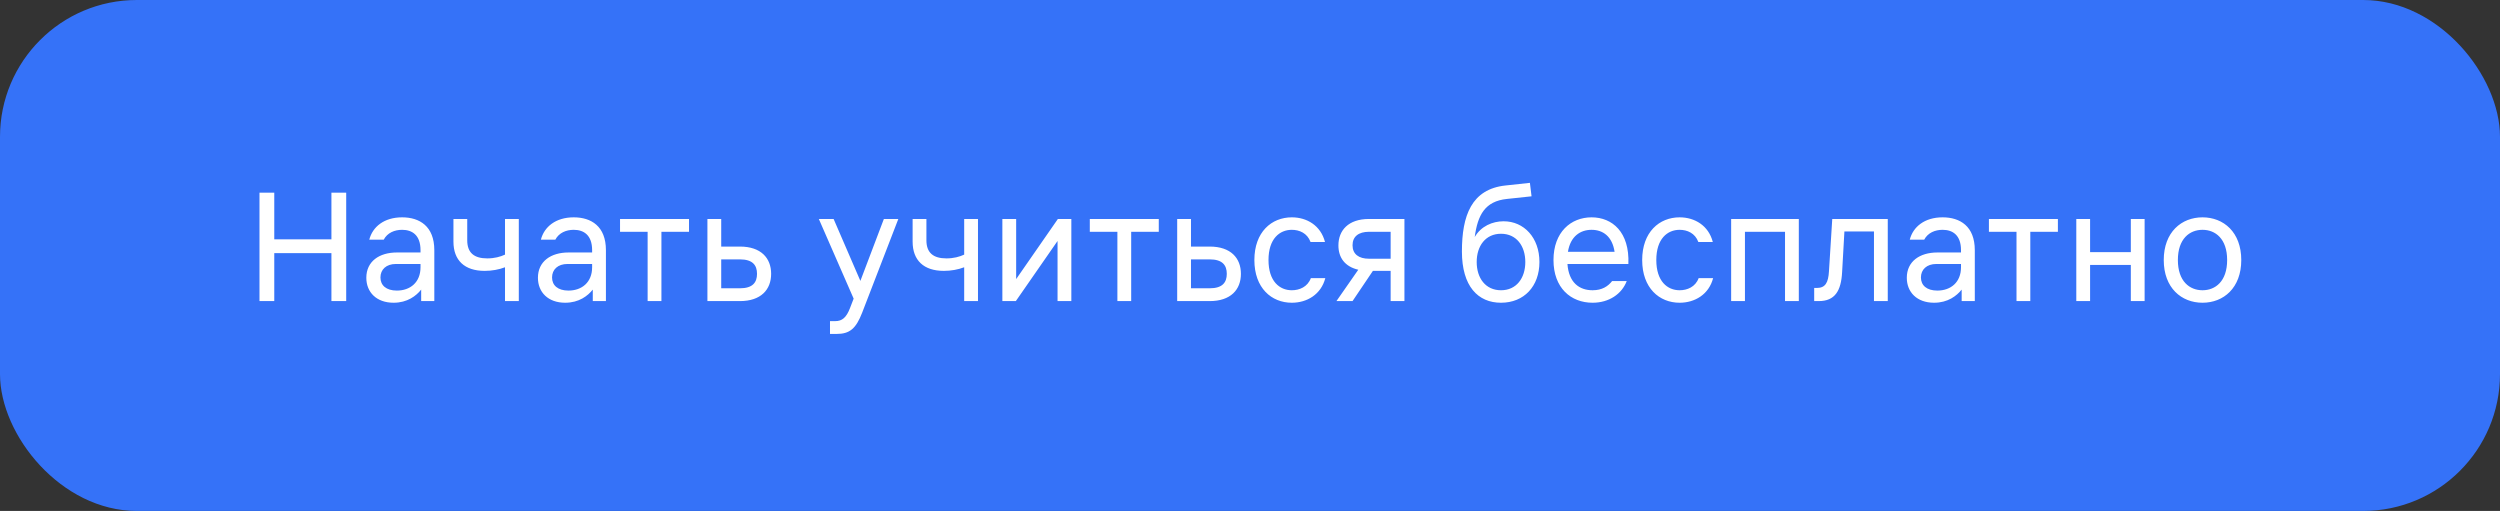 <?xml version="1.0" encoding="UTF-8"?> <svg xmlns="http://www.w3.org/2000/svg" width="274" height="56" viewBox="0 0 274 56" fill="none"><rect x="0" y="0" width="274" height="56" fill="#333333" stroke="none"/><rect width="274" height="56" rx="15" fill="#3572F8"></rect><path d="M28.44 33V21.12H30.06V26.232H36.324V21.12H37.944V33H36.324V27.744H30.06V33H28.44ZM43.389 28.932C42.327 28.932 41.697 29.544 41.697 30.408C41.697 31.272 42.327 31.848 43.497 31.848C44.955 31.848 46.089 30.948 46.089 29.292V28.932H43.389ZM40.149 30.444C40.149 28.644 41.571 27.672 43.497 27.672H46.089V27.42C46.089 25.782 45.189 25.188 44.073 25.188C43.245 25.188 42.453 25.512 42.057 26.268H40.473C40.833 24.864 42.093 23.82 44.073 23.82C45.981 23.82 47.601 24.792 47.601 27.42V33H46.161V31.74C45.621 32.424 44.649 33.18 43.137 33.18C41.265 33.18 40.149 32.028 40.149 30.444ZM55.349 29.292C54.701 29.544 53.909 29.688 53.117 29.688C50.921 29.688 49.697 28.536 49.697 26.484V24H51.209V26.34C51.209 27.708 51.965 28.32 53.405 28.32C54.197 28.32 54.845 28.14 55.349 27.906V24H56.861V33H55.349V29.292ZM62.197 28.932C61.135 28.932 60.505 29.544 60.505 30.408C60.505 31.272 61.135 31.848 62.305 31.848C63.763 31.848 64.897 30.948 64.897 29.292V28.932H62.197ZM58.957 30.444C58.957 28.644 60.379 27.672 62.305 27.672H64.897V27.42C64.897 25.782 63.997 25.188 62.881 25.188C62.053 25.188 61.261 25.512 60.865 26.268H59.281C59.641 24.864 60.901 23.82 62.881 23.82C64.789 23.82 66.409 24.792 66.409 27.42V33H64.969V31.74C64.429 32.424 63.457 33.18 61.945 33.18C60.073 33.18 58.957 32.028 58.957 30.444ZM70.98 33V25.404H67.956V24H75.516V25.404H72.492V33H70.98ZM77.533 24H79.045V27.024H81.097C83.401 27.024 84.517 28.284 84.517 30.012C84.517 31.74 83.401 33 81.097 33H77.533V24ZM79.045 31.596H81.097C82.501 31.596 82.969 30.948 82.969 30.012C82.969 29.076 82.501 28.428 81.097 28.428H79.045V31.596ZM96.872 24H98.456L94.496 34.26C93.812 36.024 93.128 36.6 91.688 36.6H90.968V35.196H91.544C92.3 35.196 92.768 34.8 93.164 33.756L93.56 32.73L89.744 24H91.364L94.298 30.786L96.872 24ZM105.675 29.292C105.027 29.544 104.235 29.688 103.443 29.688C101.247 29.688 100.023 28.536 100.023 26.484V24H101.535V26.34C101.535 27.708 102.291 28.32 103.731 28.32C104.523 28.32 105.171 28.14 105.675 27.906V24H107.187V33H105.675V29.292ZM109.859 33V24H111.371V30.588L115.943 24H117.419V33H115.907V26.412L111.335 33H109.859ZM122.466 33V25.404H119.442V24H127.002V25.404H123.978V33H122.466ZM129.02 24H130.532V27.024H132.584C134.888 27.024 136.004 28.284 136.004 30.012C136.004 31.74 134.888 33 132.584 33H129.02V24ZM130.532 31.596H132.584C133.988 31.596 134.456 30.948 134.456 30.012C134.456 29.076 133.988 28.428 132.584 28.428H130.532V31.596ZM145.255 30.48C144.787 32.28 143.239 33.18 141.583 33.18C139.351 33.18 137.479 31.56 137.479 28.5C137.479 25.44 139.351 23.82 141.583 23.82C143.239 23.82 144.751 24.72 145.219 26.52H143.635C143.275 25.548 142.411 25.188 141.583 25.188C140.251 25.188 139.027 26.16 139.027 28.5C139.027 30.84 140.251 31.812 141.583 31.812C142.411 31.812 143.311 31.452 143.671 30.48H145.255ZM148.238 26.88C148.238 27.852 148.922 28.356 150.038 28.356H152.414V25.404H150.038C148.922 25.404 148.238 25.908 148.238 26.88ZM146.474 33L148.868 29.562C147.392 29.22 146.69 28.23 146.69 26.898C146.69 25.26 147.77 24 150.038 24H153.926V33H152.414V29.688H150.47L148.238 33H146.474ZM164.51 33.18C161.99 33.18 160.226 31.38 160.226 27.564C160.226 23.64 161.27 20.724 165.014 20.328L167.678 20.04L167.858 21.516L165.158 21.804C162.746 22.056 161.954 23.568 161.63 25.98C162.314 24.792 163.574 24.252 164.798 24.252C167.03 24.252 168.722 26.052 168.722 28.716C168.722 31.38 167.03 33.18 164.51 33.18ZM161.846 28.716C161.846 30.48 162.818 31.812 164.51 31.812C166.202 31.812 167.174 30.48 167.174 28.716C167.174 26.952 166.202 25.62 164.51 25.62C162.818 25.62 161.846 26.952 161.846 28.716ZM170.262 28.5C170.262 25.44 172.17 23.82 174.438 23.82C176.706 23.82 178.614 25.44 178.47 28.932H171.792C171.936 30.966 173.088 31.812 174.546 31.812C175.59 31.812 176.238 31.38 176.688 30.804H178.29C177.75 32.226 176.346 33.18 174.546 33.18C172.17 33.18 170.262 31.56 170.262 28.5ZM171.846 27.6H176.958C176.706 25.908 175.68 25.188 174.438 25.188C173.196 25.188 172.116 25.908 171.846 27.6ZM187.759 30.48C187.291 32.28 185.743 33.18 184.087 33.18C181.855 33.18 179.983 31.56 179.983 28.5C179.983 25.44 181.855 23.82 184.087 23.82C185.743 23.82 187.255 24.72 187.723 26.52H186.139C185.779 25.548 184.915 25.188 184.087 25.188C182.755 25.188 181.531 26.16 181.531 28.5C181.531 30.84 182.755 31.812 184.087 31.812C184.915 31.812 185.815 31.452 186.175 30.48H187.759ZM189.734 33V24H197.15V33H195.638V25.404H191.246V33H189.734ZM199.339 33H198.835V31.56H199.123C200.059 31.56 200.383 30.984 200.455 29.724L200.815 24H206.899V33H205.387V25.368H202.147L201.895 29.832C201.787 31.884 201.103 33 199.339 33ZM212.226 28.932C211.164 28.932 210.534 29.544 210.534 30.408C210.534 31.272 211.164 31.848 212.334 31.848C213.792 31.848 214.926 30.948 214.926 29.292V28.932H212.226ZM208.986 30.444C208.986 28.644 210.408 27.672 212.334 27.672H214.926V27.42C214.926 25.782 214.026 25.188 212.91 25.188C212.082 25.188 211.29 25.512 210.894 26.268H209.31C209.67 24.864 210.93 23.82 212.91 23.82C214.818 23.82 216.438 24.792 216.438 27.42V33H214.998V31.74C214.458 32.424 213.486 33.18 211.974 33.18C210.102 33.18 208.986 32.028 208.986 30.444ZM221.009 33V25.404H217.985V24H225.545V25.404H222.521V33H221.009ZM227.562 33V24H229.074V27.636H233.538V24H235.05V33H233.538V29.04H229.074V33H227.562ZM241.395 33.18C239.091 33.18 237.147 31.56 237.147 28.5C237.147 25.44 239.091 23.82 241.395 23.82C243.699 23.82 245.643 25.44 245.643 28.5C245.643 31.56 243.699 33.18 241.395 33.18ZM238.695 28.5C238.695 30.84 239.991 31.812 241.395 31.812C242.799 31.812 244.095 30.84 244.095 28.5C244.095 26.16 242.799 25.188 241.395 25.188C239.991 25.188 238.695 26.16 238.695 28.5Z" fill="white"></path></svg> 